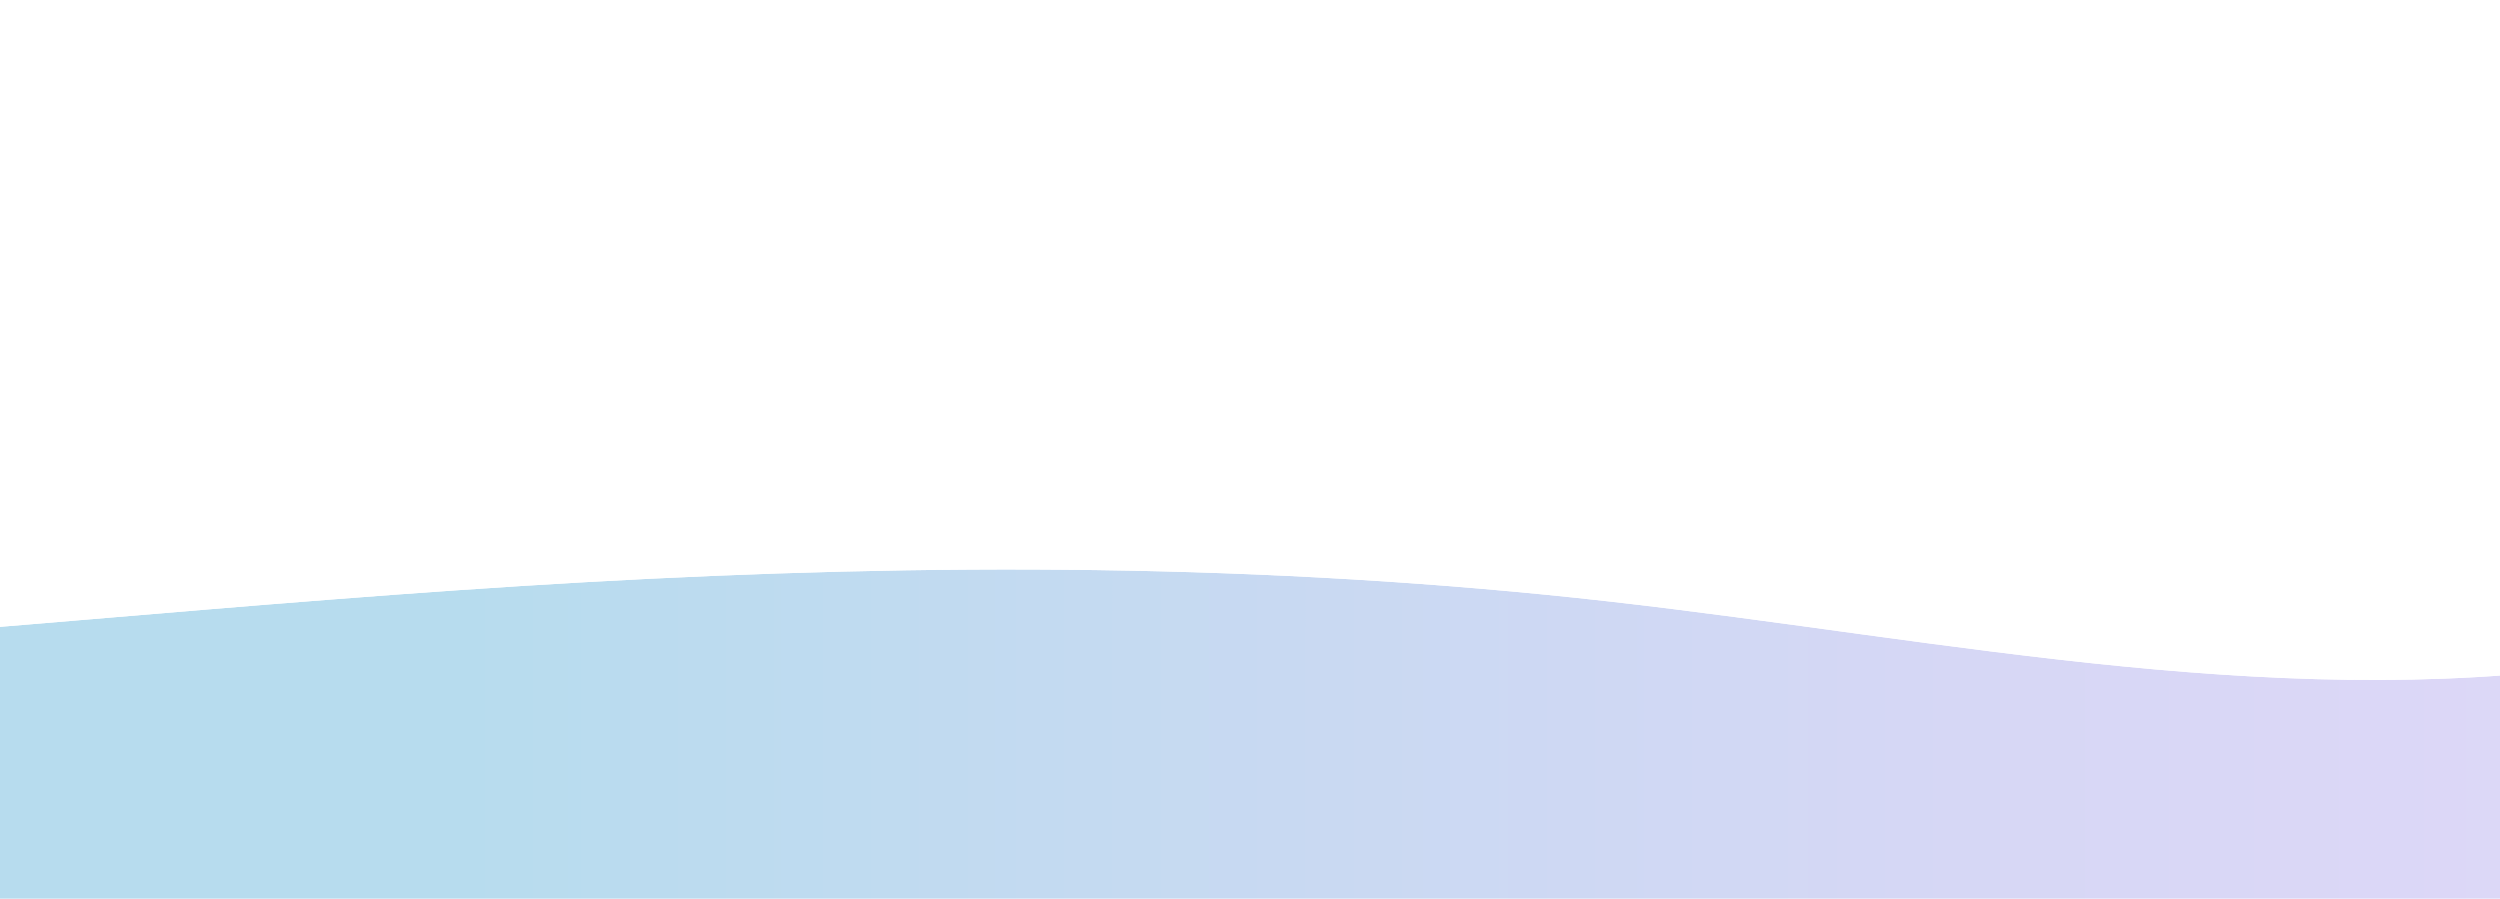 <?xml version="1.0" encoding="UTF-8"?> <svg xmlns="http://www.w3.org/2000/svg" width="573" height="206" viewBox="0 0 573 206" fill="none"><g filter="url(#filter0_d_393_162)"><path fill-rule="evenodd" clip-rule="evenodd" d="M-488 150.085L-296.101 154.499C-257.721 154.499 -179.59 154.499 -101.46 150.085C-21.959 145.67 56.172 136.841 134.302 132.426C212.433 128.012 290.563 128.012 368.693 136.841C446.824 145.67 526.325 163.328 604.455 150.085C682.586 136.841 848.442 105.403 926.572 83.33C1004.7 61.257 1081.98 57.378 1161.48 70.622C1239.61 83.866 1230.87 101.524 1269.25 114.768L1309 128.012V207.474H1269.25C1230.87 207.474 1152.74 207.474 1074.61 207.474C995.108 207.474 916.977 207.474 838.847 207.474C760.716 207.474 682.586 207.474 604.455 207.474C526.325 207.474 446.824 207.474 368.693 207.474C290.563 207.474 212.433 207.474 134.302 207.474C56.172 207.474 -21.959 207.474 -101.46 207.474C-179.59 207.474 -257.721 207.474 -296.101 207.474L-488 213V150.085Z" fill="url(#paint0_linear_393_162)"></path><path d="M-487.942 214.999L-296.077 209.475H1311V126.57L1309.63 126.114L1269.9 112.877L1268.16 112.263C1250.55 105.888 1243.63 98.674 1231.33 90.998C1218.66 83.095 1201.05 75.301 1161.81 68.65L1161.81 68.649C1082.02 55.358 1004.45 59.251 926.028 81.405C848.013 103.446 682.255 134.868 604.121 148.112C526.36 161.294 447.346 143.716 368.918 134.854C290.642 126.008 212.392 126.011 134.189 130.43C95.092 132.639 55.998 135.952 16.767 139.263C-22.474 142.574 -61.854 145.882 -101.571 148.088H-101.573C-179.639 152.499 -257.715 152.499 -296.098 152.499L-487.954 148.085L-490 148.038V215.059L-487.942 214.999Z" stroke="white" stroke-width="4"></path></g><defs><filter id="filter0_d_393_162" x="-552" y="0" width="1925" height="278.117" filterUnits="userSpaceOnUse" color-interpolation-filters="sRGB"><feFlood flood-opacity="0" result="BackgroundImageFix"></feFlood><feColorMatrix in="SourceAlpha" type="matrix" values="0 0 0 0 0 0 0 0 0 0 0 0 0 0 0 0 0 0 127 0" result="hardAlpha"></feColorMatrix><feOffset dy="1"></feOffset><feGaussianBlur stdDeviation="30"></feGaussianBlur><feComposite in2="hardAlpha" operator="out"></feComposite><feColorMatrix type="matrix" values="0 0 0 0 0.075 0 0 0 0 0.133 0 0 0 0 0.322 0 0 0 0.15 0"></feColorMatrix><feBlend mode="normal" in2="BackgroundImageFix" result="effect1_dropShadow_393_162"></feBlend><feBlend mode="normal" in="SourceGraphic" in2="effect1_dropShadow_393_162" result="shape"></feBlend></filter><linearGradient id="paint0_linear_393_162" x1="1260.17" y1="130.114" x2="-481.318" y2="130.114" gradientUnits="userSpaceOnUse"><stop stop-color="#97CFE4"></stop><stop offset="0.332" stop-color="#E2D8F9"></stop><stop offset="0.466" stop-color="#D6D7F5"></stop><stop offset="0.663" stop-color="#B7DCEE"></stop><stop offset="0.868" stop-color="#B8DDEF"></stop></linearGradient></defs></svg> 